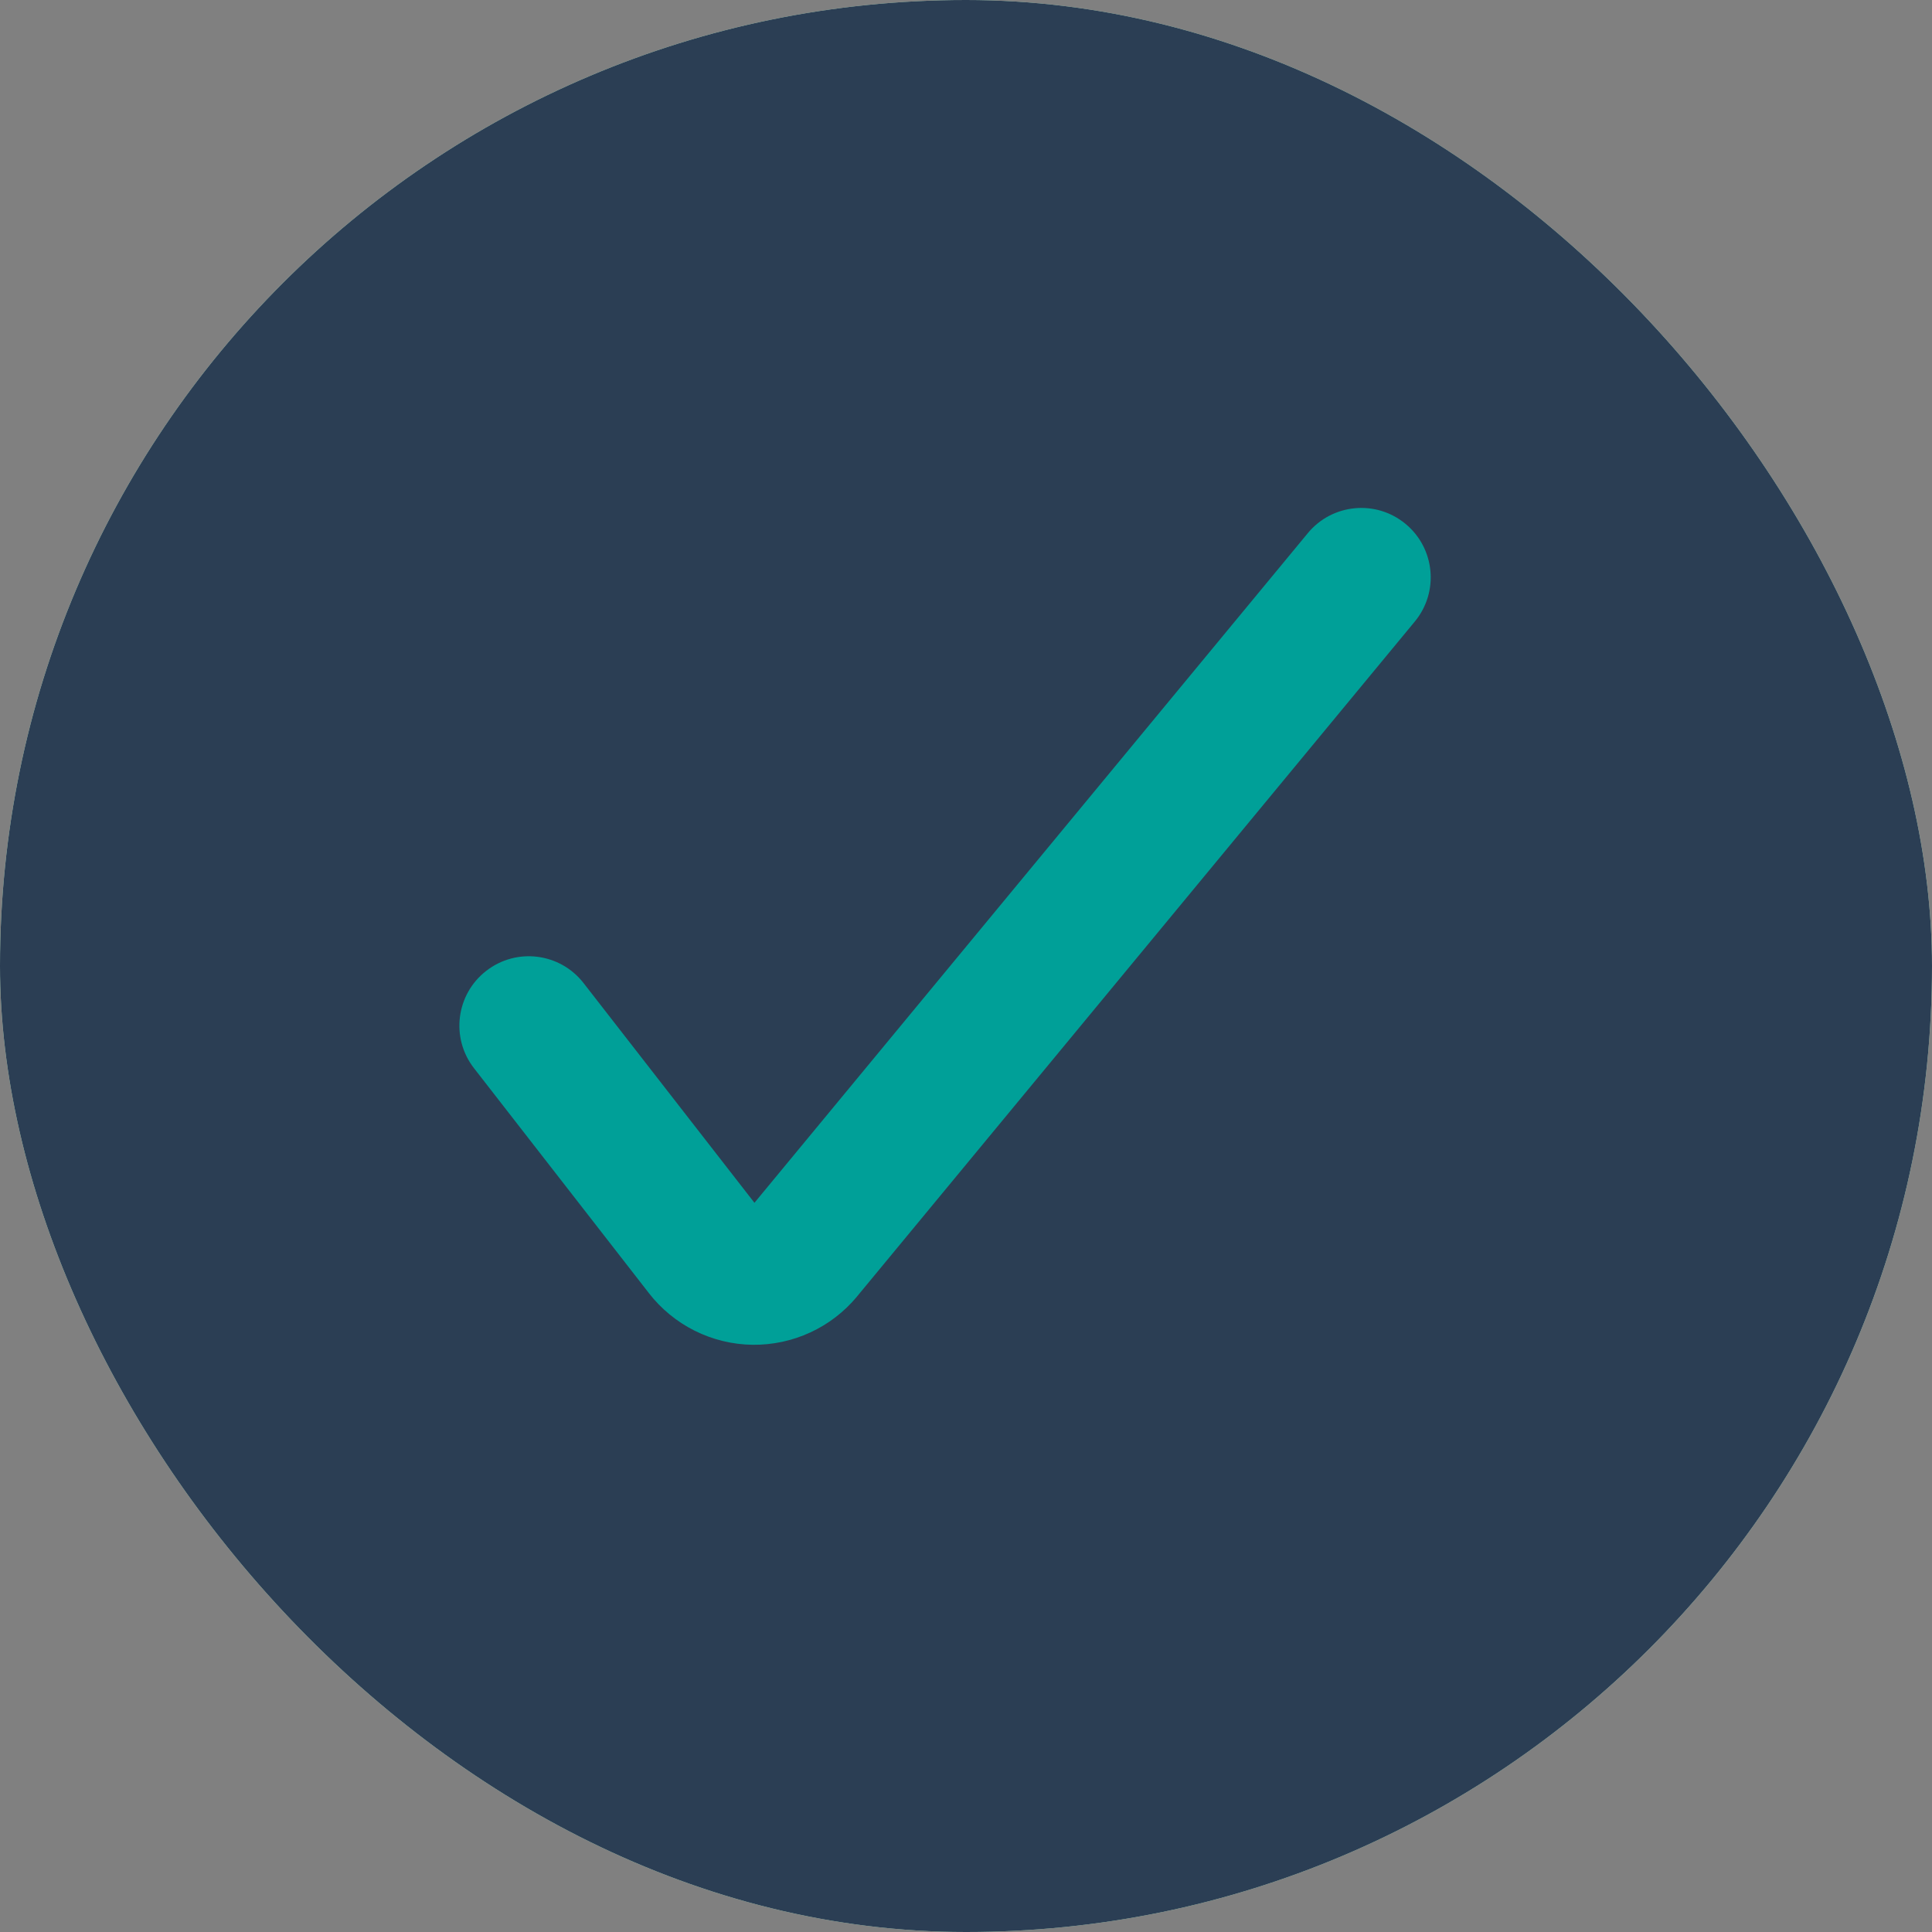 <svg width="32" height="32" viewBox="0 0 32 32" fill="none" xmlns="http://www.w3.org/2000/svg">
<rect x="0" y="0" width="32" height="32" fill="#808080" stroke="none"/>
<rect width="32" height="32" rx="16" fill="#D3FFD8" style="mix-blend-mode:soft-light"/>
<rect width="32" height="32" rx="16" fill="#2B3E54"/>
<path fill-rule="evenodd" clip-rule="evenodd" d="M23.28 8.677C23.769 9.081 23.838 9.805 23.434 10.294L14.194 21.475L14.192 21.478C13.982 21.73 13.718 21.933 13.42 22.07C13.121 22.208 12.796 22.277 12.468 22.274C12.134 22.27 11.805 22.19 11.506 22.041C11.209 21.892 10.948 21.678 10.745 21.415C10.745 21.414 10.744 21.413 10.743 21.412L7.851 17.693C7.461 17.192 7.552 16.47 8.053 16.081C8.553 15.691 9.275 15.781 9.665 16.282L12.496 19.922L21.662 8.83C22.066 8.341 22.791 8.272 23.28 8.677Z" fill="#00A098"/>
</svg>
